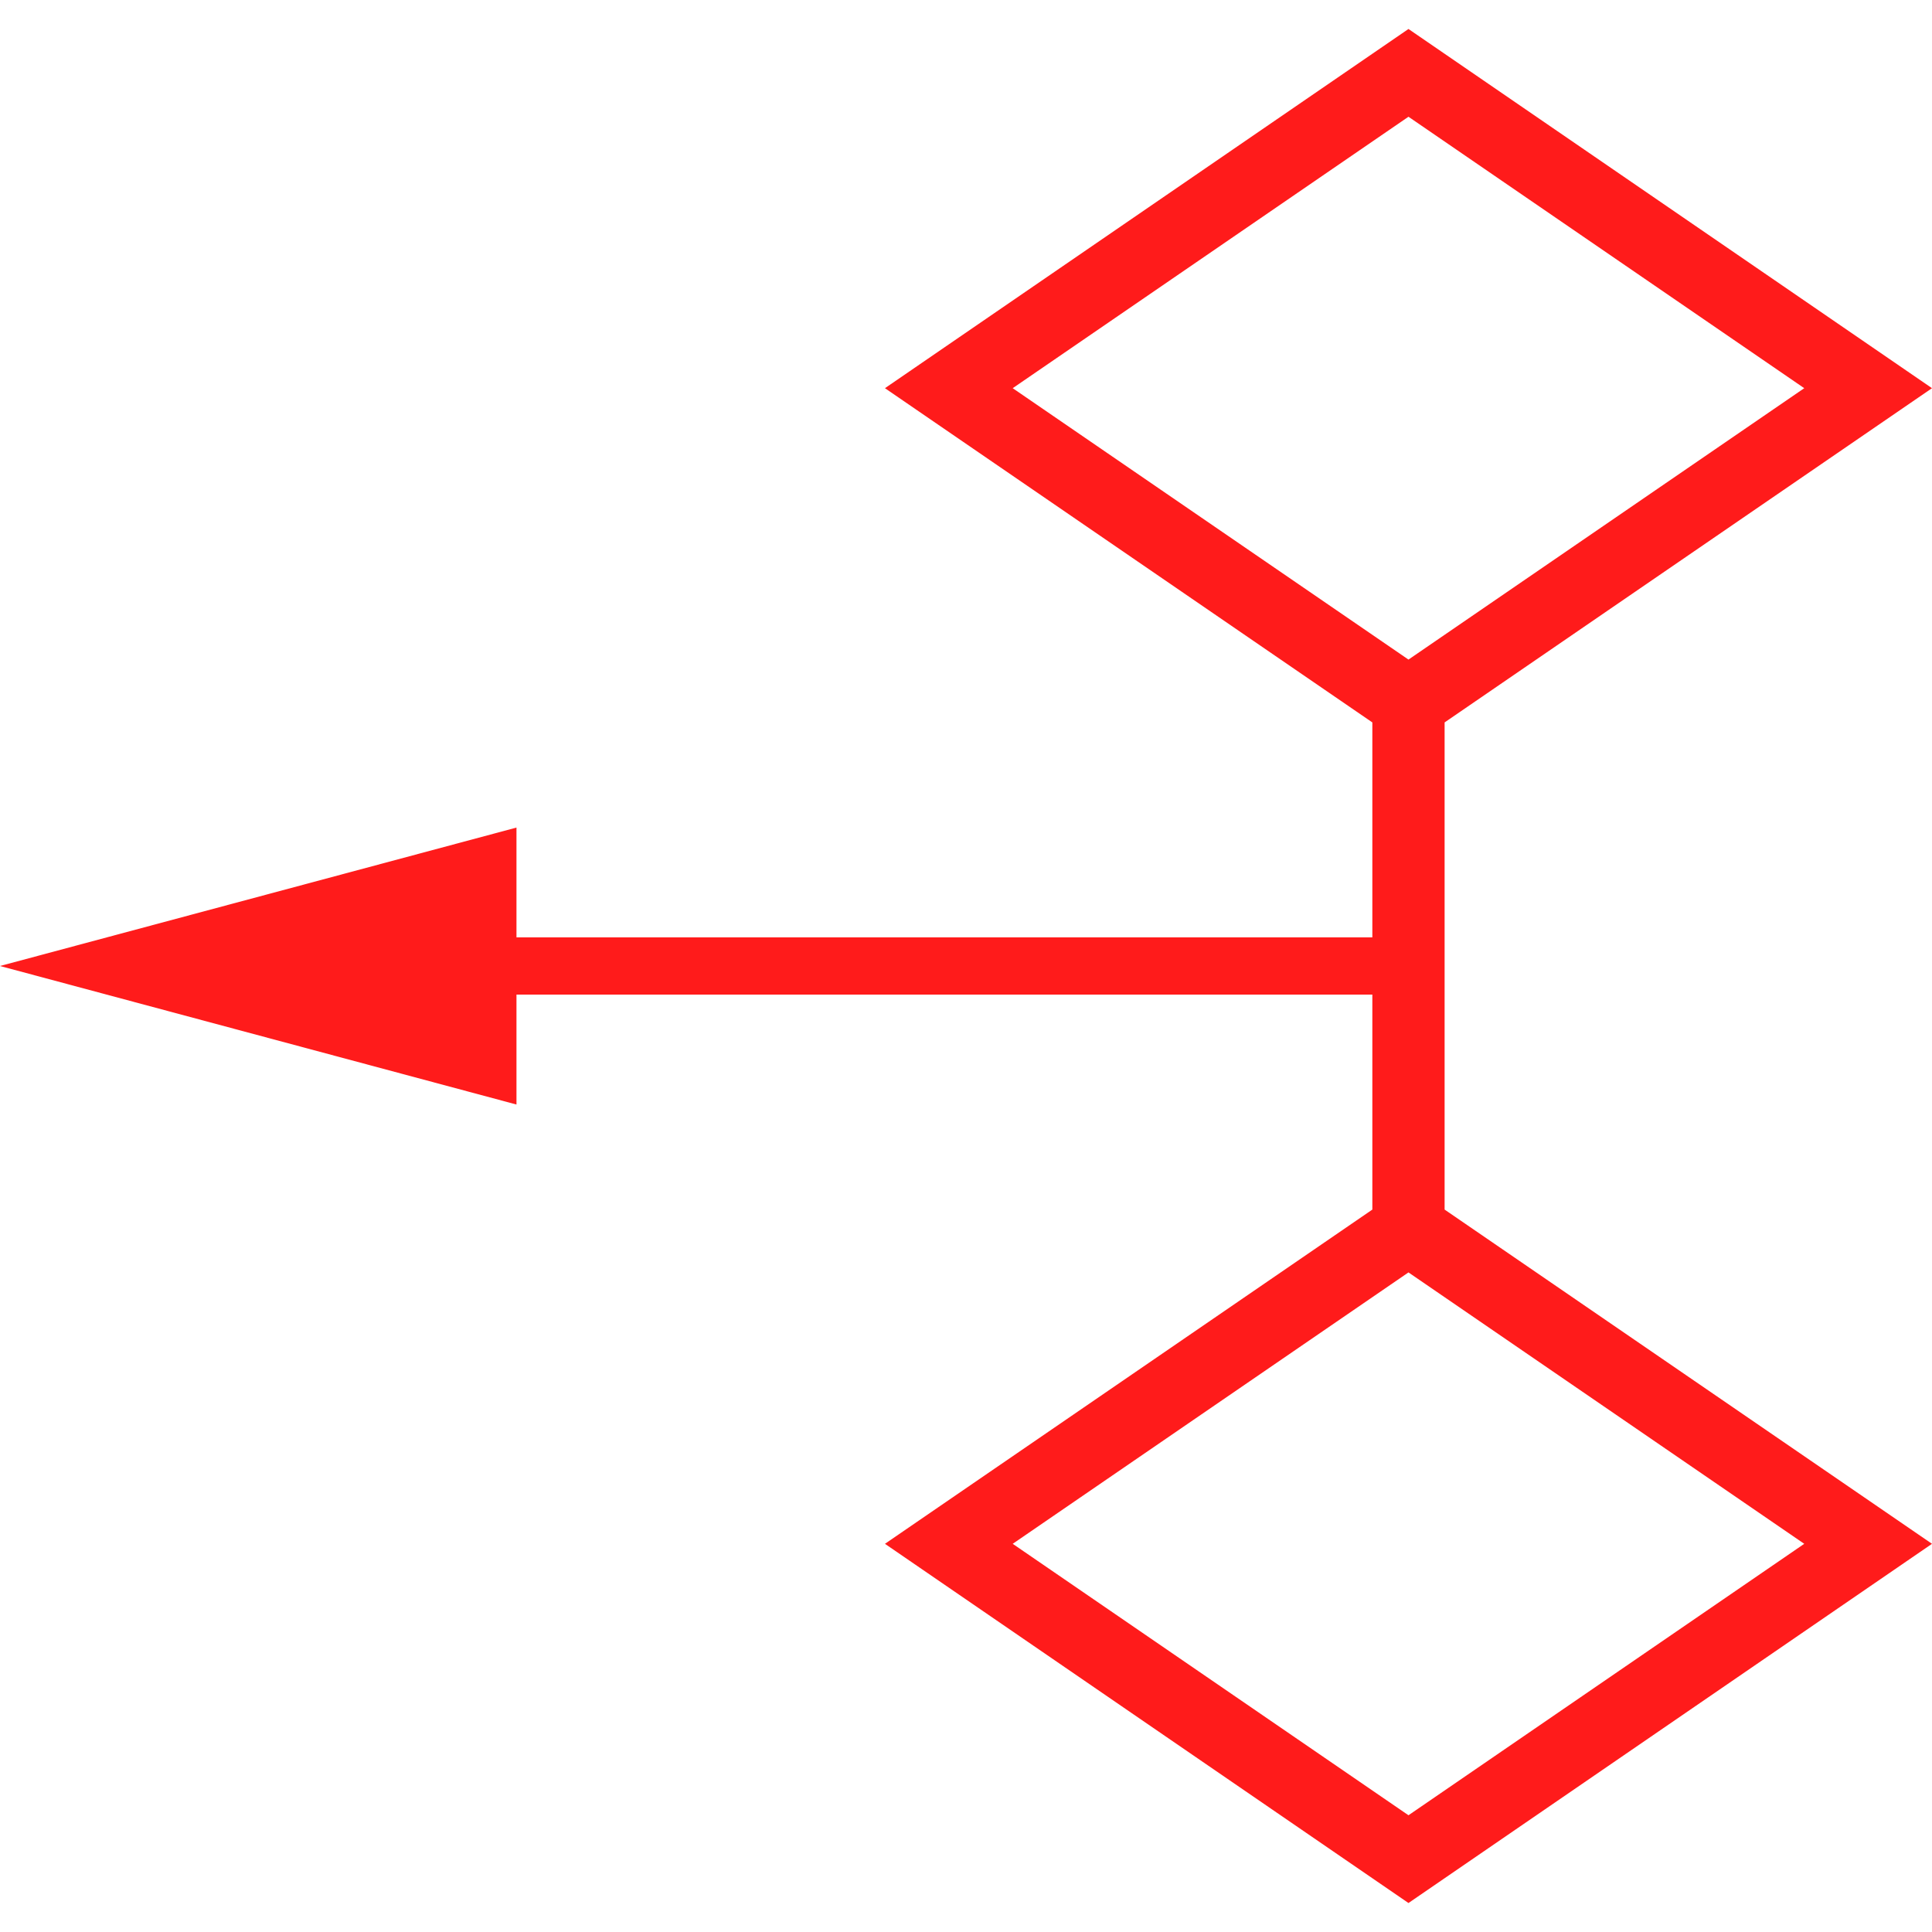 <svg id="图层_1" data-name="图层 1" xmlns="http://www.w3.org/2000/svg" viewBox="0 0 400 400"><defs><style>.cls-1{fill:#ff1b1b;}</style></defs><path class="cls-1" d="M299.09,149.57,400,80.37,291.61,6,183.22,80.37l100.91,69.2v44.5H106.93V171.34L0,200l106.93,28.68V205.92h177.2v44.51l-100.91,69.2L291.61,394,400,319.63l-100.91-69.2Zm-89.42-69.2,81.94-56.2,81.94,56.2-81.94,56.19ZM373.55,319.63l-81.94,56.2-81.94-56.2,81.94-56.19Z"/></svg>